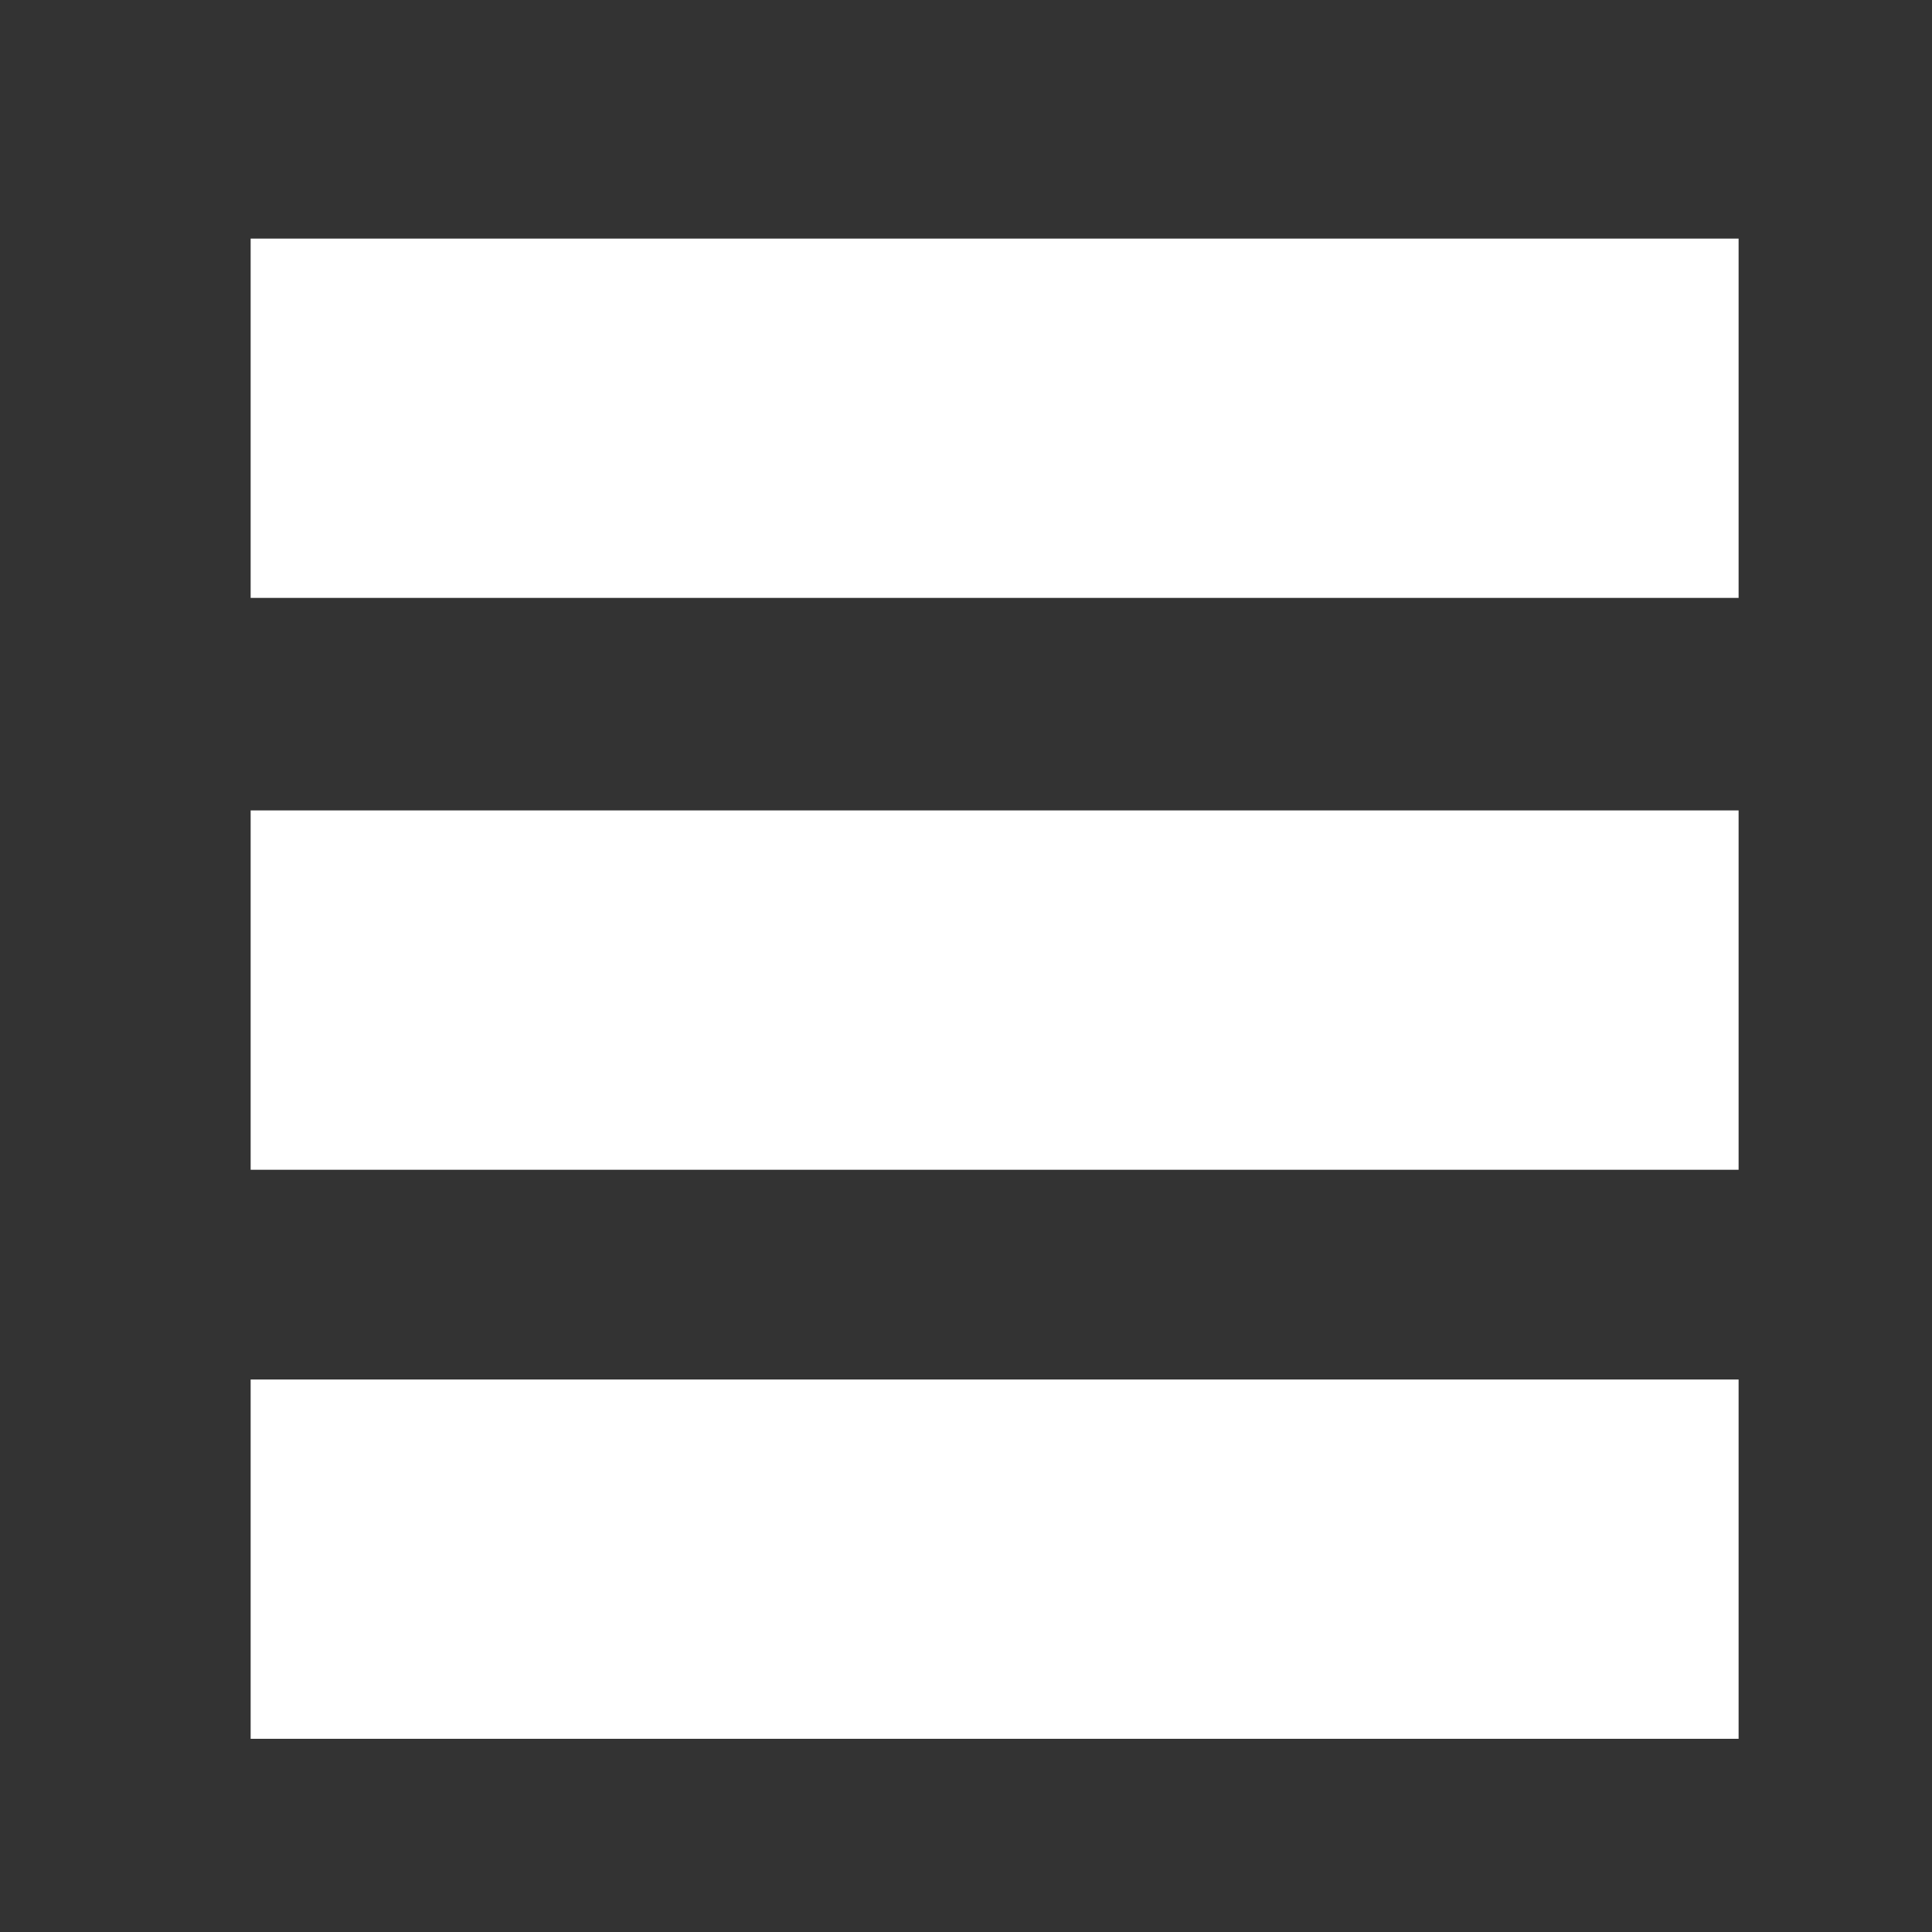 <svg xmlns="http://www.w3.org/2000/svg" xmlns:xlink="http://www.w3.org/1999/xlink" width="100" zoomAndPan="magnify" viewBox="0 0 75 75" height="100" preserveAspectRatio="xMidYMid meet" version="1.0"><rect x="0" y="0" width="75" height="75" fill="#333333" stroke="none"/><defs><clipPath id="91e018e58b"><path d="M 9.73 9.262 L 67.5 9.262 L 67.5 23.211 L 9.73 23.211 Z M 9.73 9.262 " clip-rule="nonzero"/></clipPath><clipPath id="928f8ea991"><path d="M 0.73 0.262 L 58.5 0.262 L 58.5 14.211 L 0.73 14.211 Z M 0.73 0.262 " clip-rule="nonzero"/></clipPath><clipPath id="b3f0793508"><rect x="0" width="59" y="0" height="15"/></clipPath><clipPath id="e907e4821c"><path d="M 9.73 31.461 L 67.5 31.461 L 67.5 45.41 L 9.73 45.41 Z M 9.73 31.461 " clip-rule="nonzero"/></clipPath><clipPath id="c95845127d"><path d="M 0.73 0.461 L 58.5 0.461 L 58.5 14.41 L 0.73 14.41 Z M 0.73 0.461 " clip-rule="nonzero"/></clipPath><clipPath id="a70a1571ed"><rect x="0" width="59" y="0" height="15"/></clipPath><clipPath id="4f443f032e"><path d="M 9.73 53.551 L 67.5 53.551 L 67.5 67.5 L 9.73 67.5 Z M 9.73 53.551 " clip-rule="nonzero"/></clipPath><clipPath id="6b5ade2713"><path d="M 0.73 0.551 L 58.5 0.551 L 58.5 14.5 L 0.73 14.5 Z M 0.73 0.551 " clip-rule="nonzero"/></clipPath><clipPath id="e75d4df9c1"><rect x="0" width="59" y="0" height="15"/></clipPath></defs><g clip-path="url(#91e018e58b)"><g transform="matrix(1, 0, 0, 1, 9, 9)"><g clip-path="url(#b3f0793508)"><g clip-path="url(#928f8ea991)"><path fill="#ffffff" d="M 0.73 0.262 L 58.492 0.262 L 58.492 14.211 L 0.73 14.211 Z M 0.73 0.262 " fill-opacity="1" fill-rule="nonzero"/></g></g></g></g><g clip-path="url(#e907e4821c)"><g transform="matrix(1, 0, 0, 1, 9, 31)"><g clip-path="url(#a70a1571ed)"><g clip-path="url(#c95845127d)"><path fill="#ffffff" d="M 0.73 0.461 L 58.492 0.461 L 58.492 14.41 L 0.73 14.41 Z M 0.73 0.461 " fill-opacity="1" fill-rule="nonzero"/></g></g></g></g><g clip-path="url(#4f443f032e)"><g transform="matrix(1, 0, 0, 1, 9, 53)"><g clip-path="url(#e75d4df9c1)"><g clip-path="url(#6b5ade2713)"><path fill="#ffffff" d="M 0.73 0.551 L 58.492 0.551 L 58.492 14.5 L 0.73 14.5 Z M 0.73 0.551 " fill-opacity="1" fill-rule="nonzero"/></g></g></g></g></svg>
